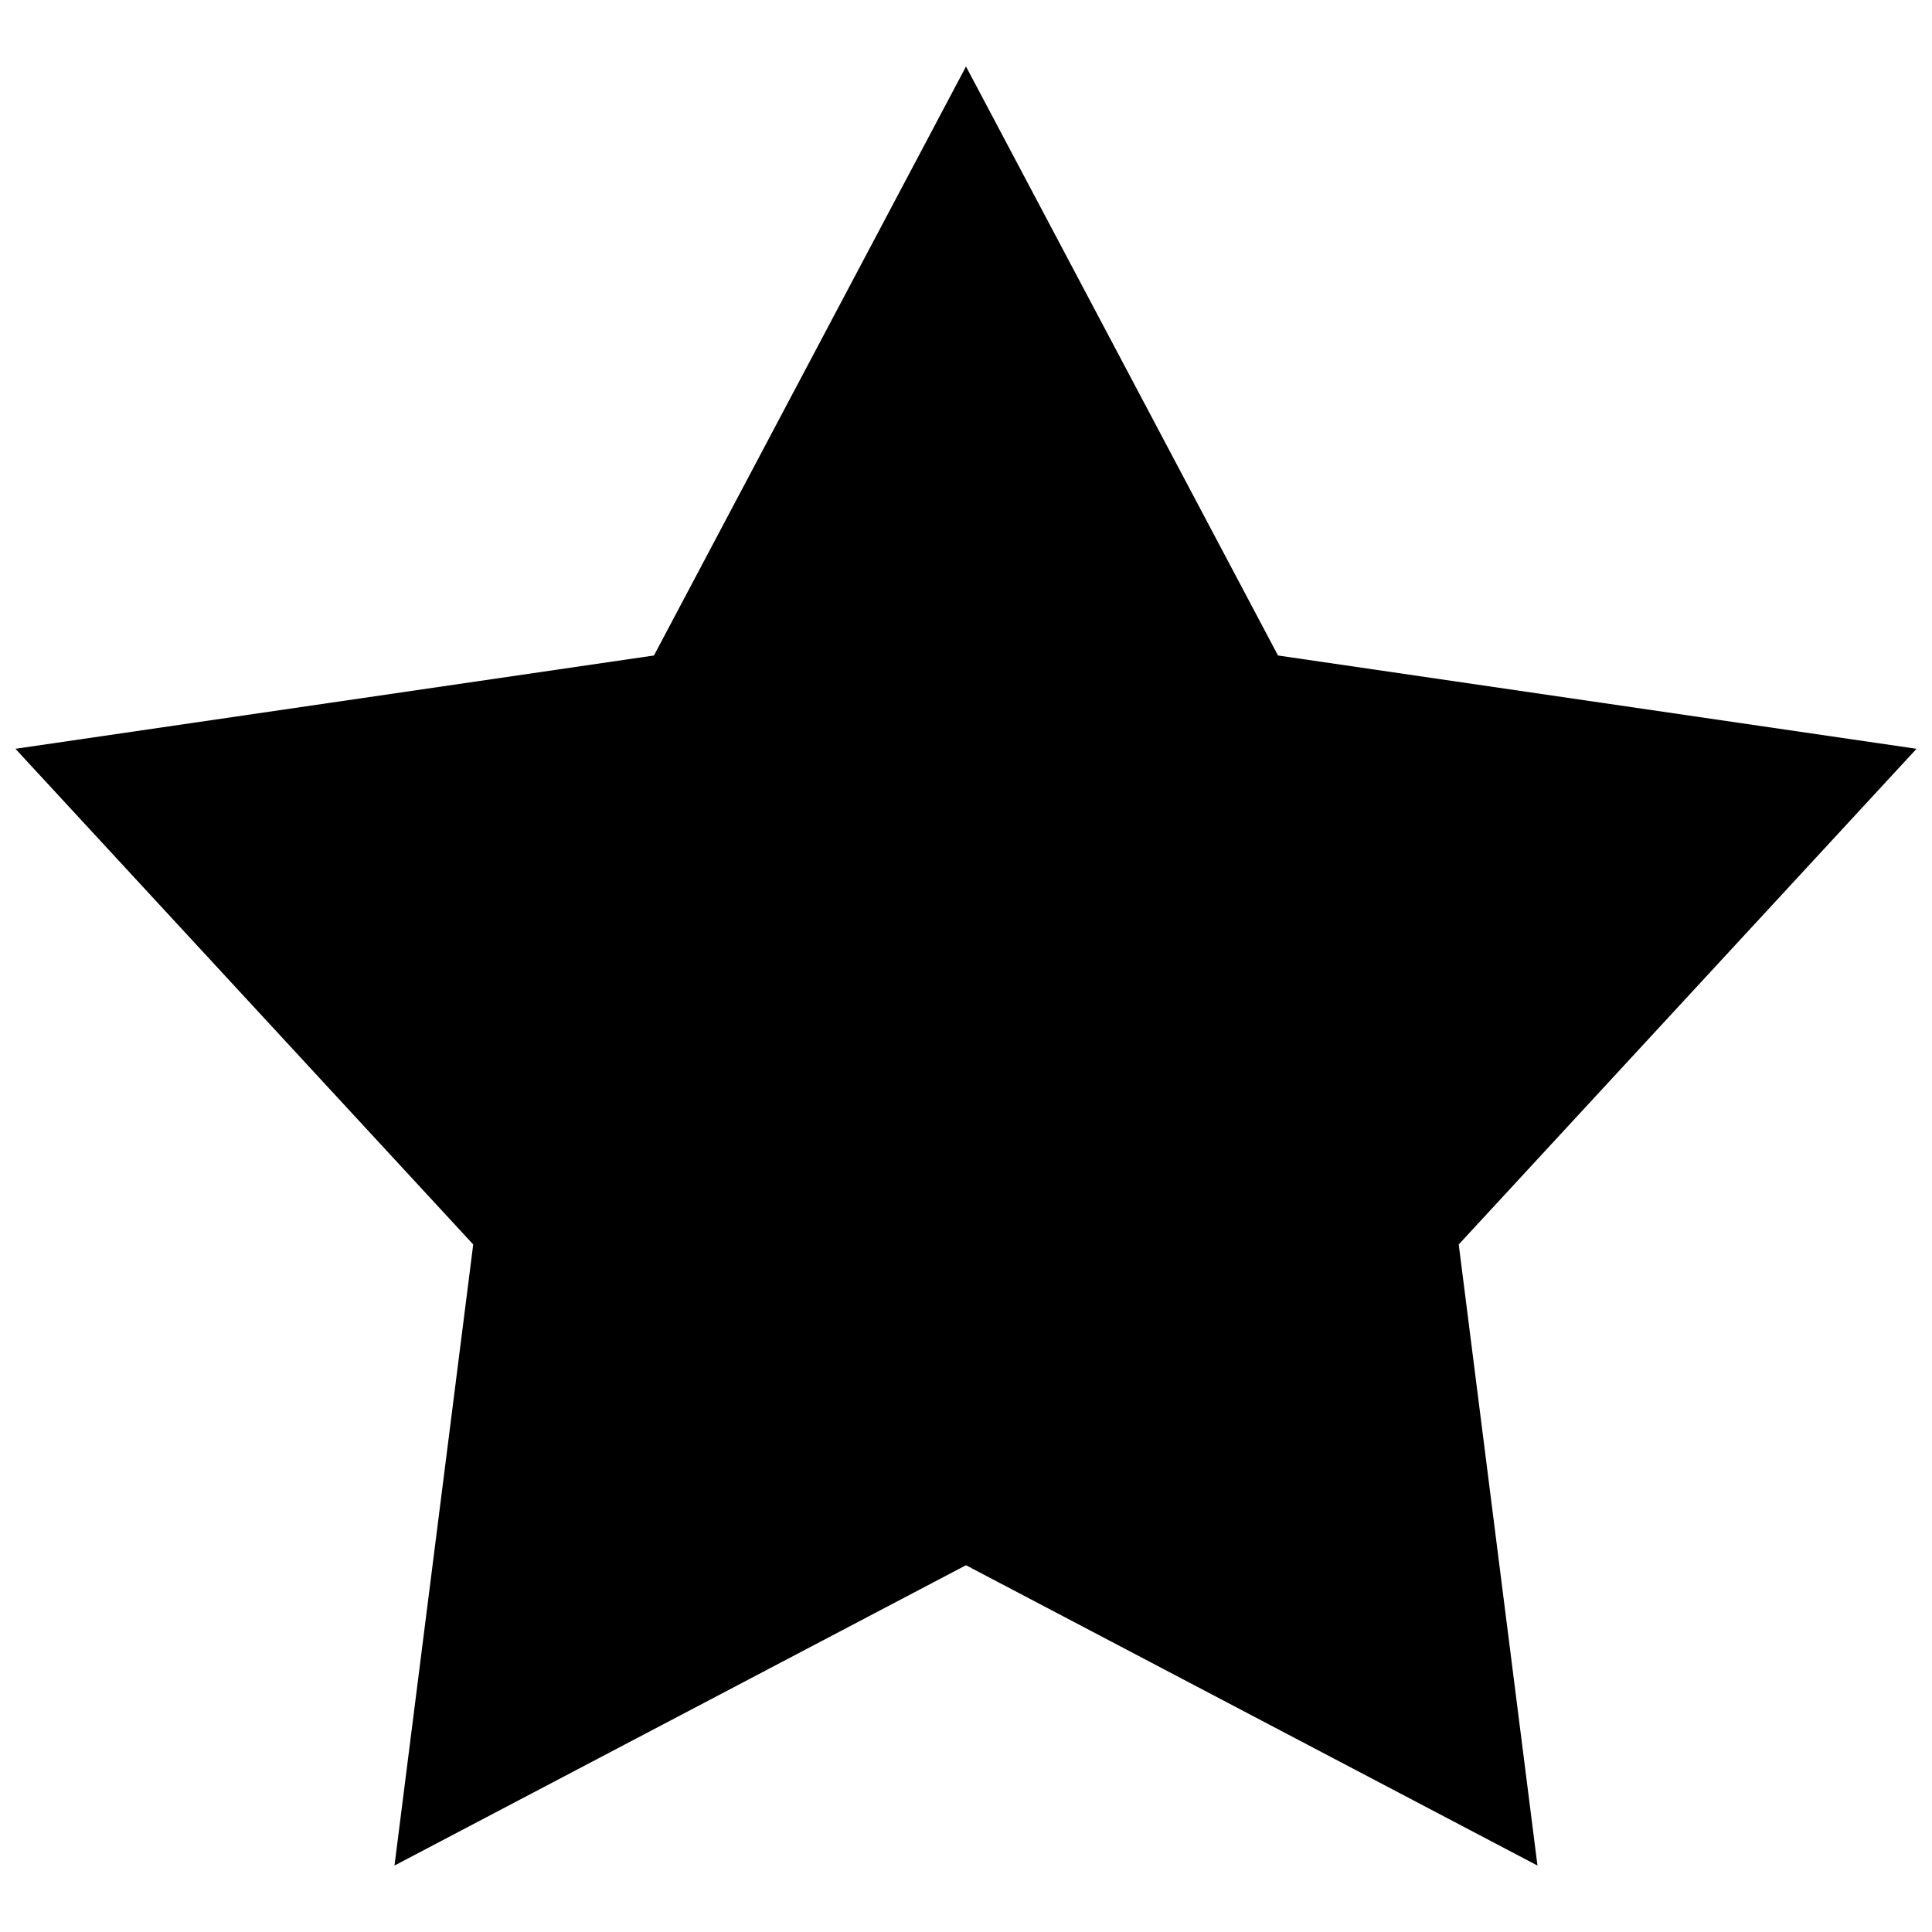 <?xml version="1.0" encoding="UTF-8"?>
<!-- The Best Svg Icon site in the world: iconSvg.co, Visit us! https://iconsvg.co -->
<svg width="800px" height="800px" version="1.1" viewBox="144 144 512 512" xmlns="http://www.w3.org/2000/svg">
 <defs>
  <clipPath id="a">
   <path d="m148.09 161h503.81v478h-503.81z"/>
  </clipPath>
 </defs>
 <g clip-path="url(#a)">
  <path d="m400 161.62 82.68 156.09 169.22 24.727-121.32 131.36 20.863 164.59-151.45-79.586-151.45 79.586 20.863-164.59-121.32-131.36 169.22-24.727z" fill-rule="evenodd"/>
 </g>
</svg>